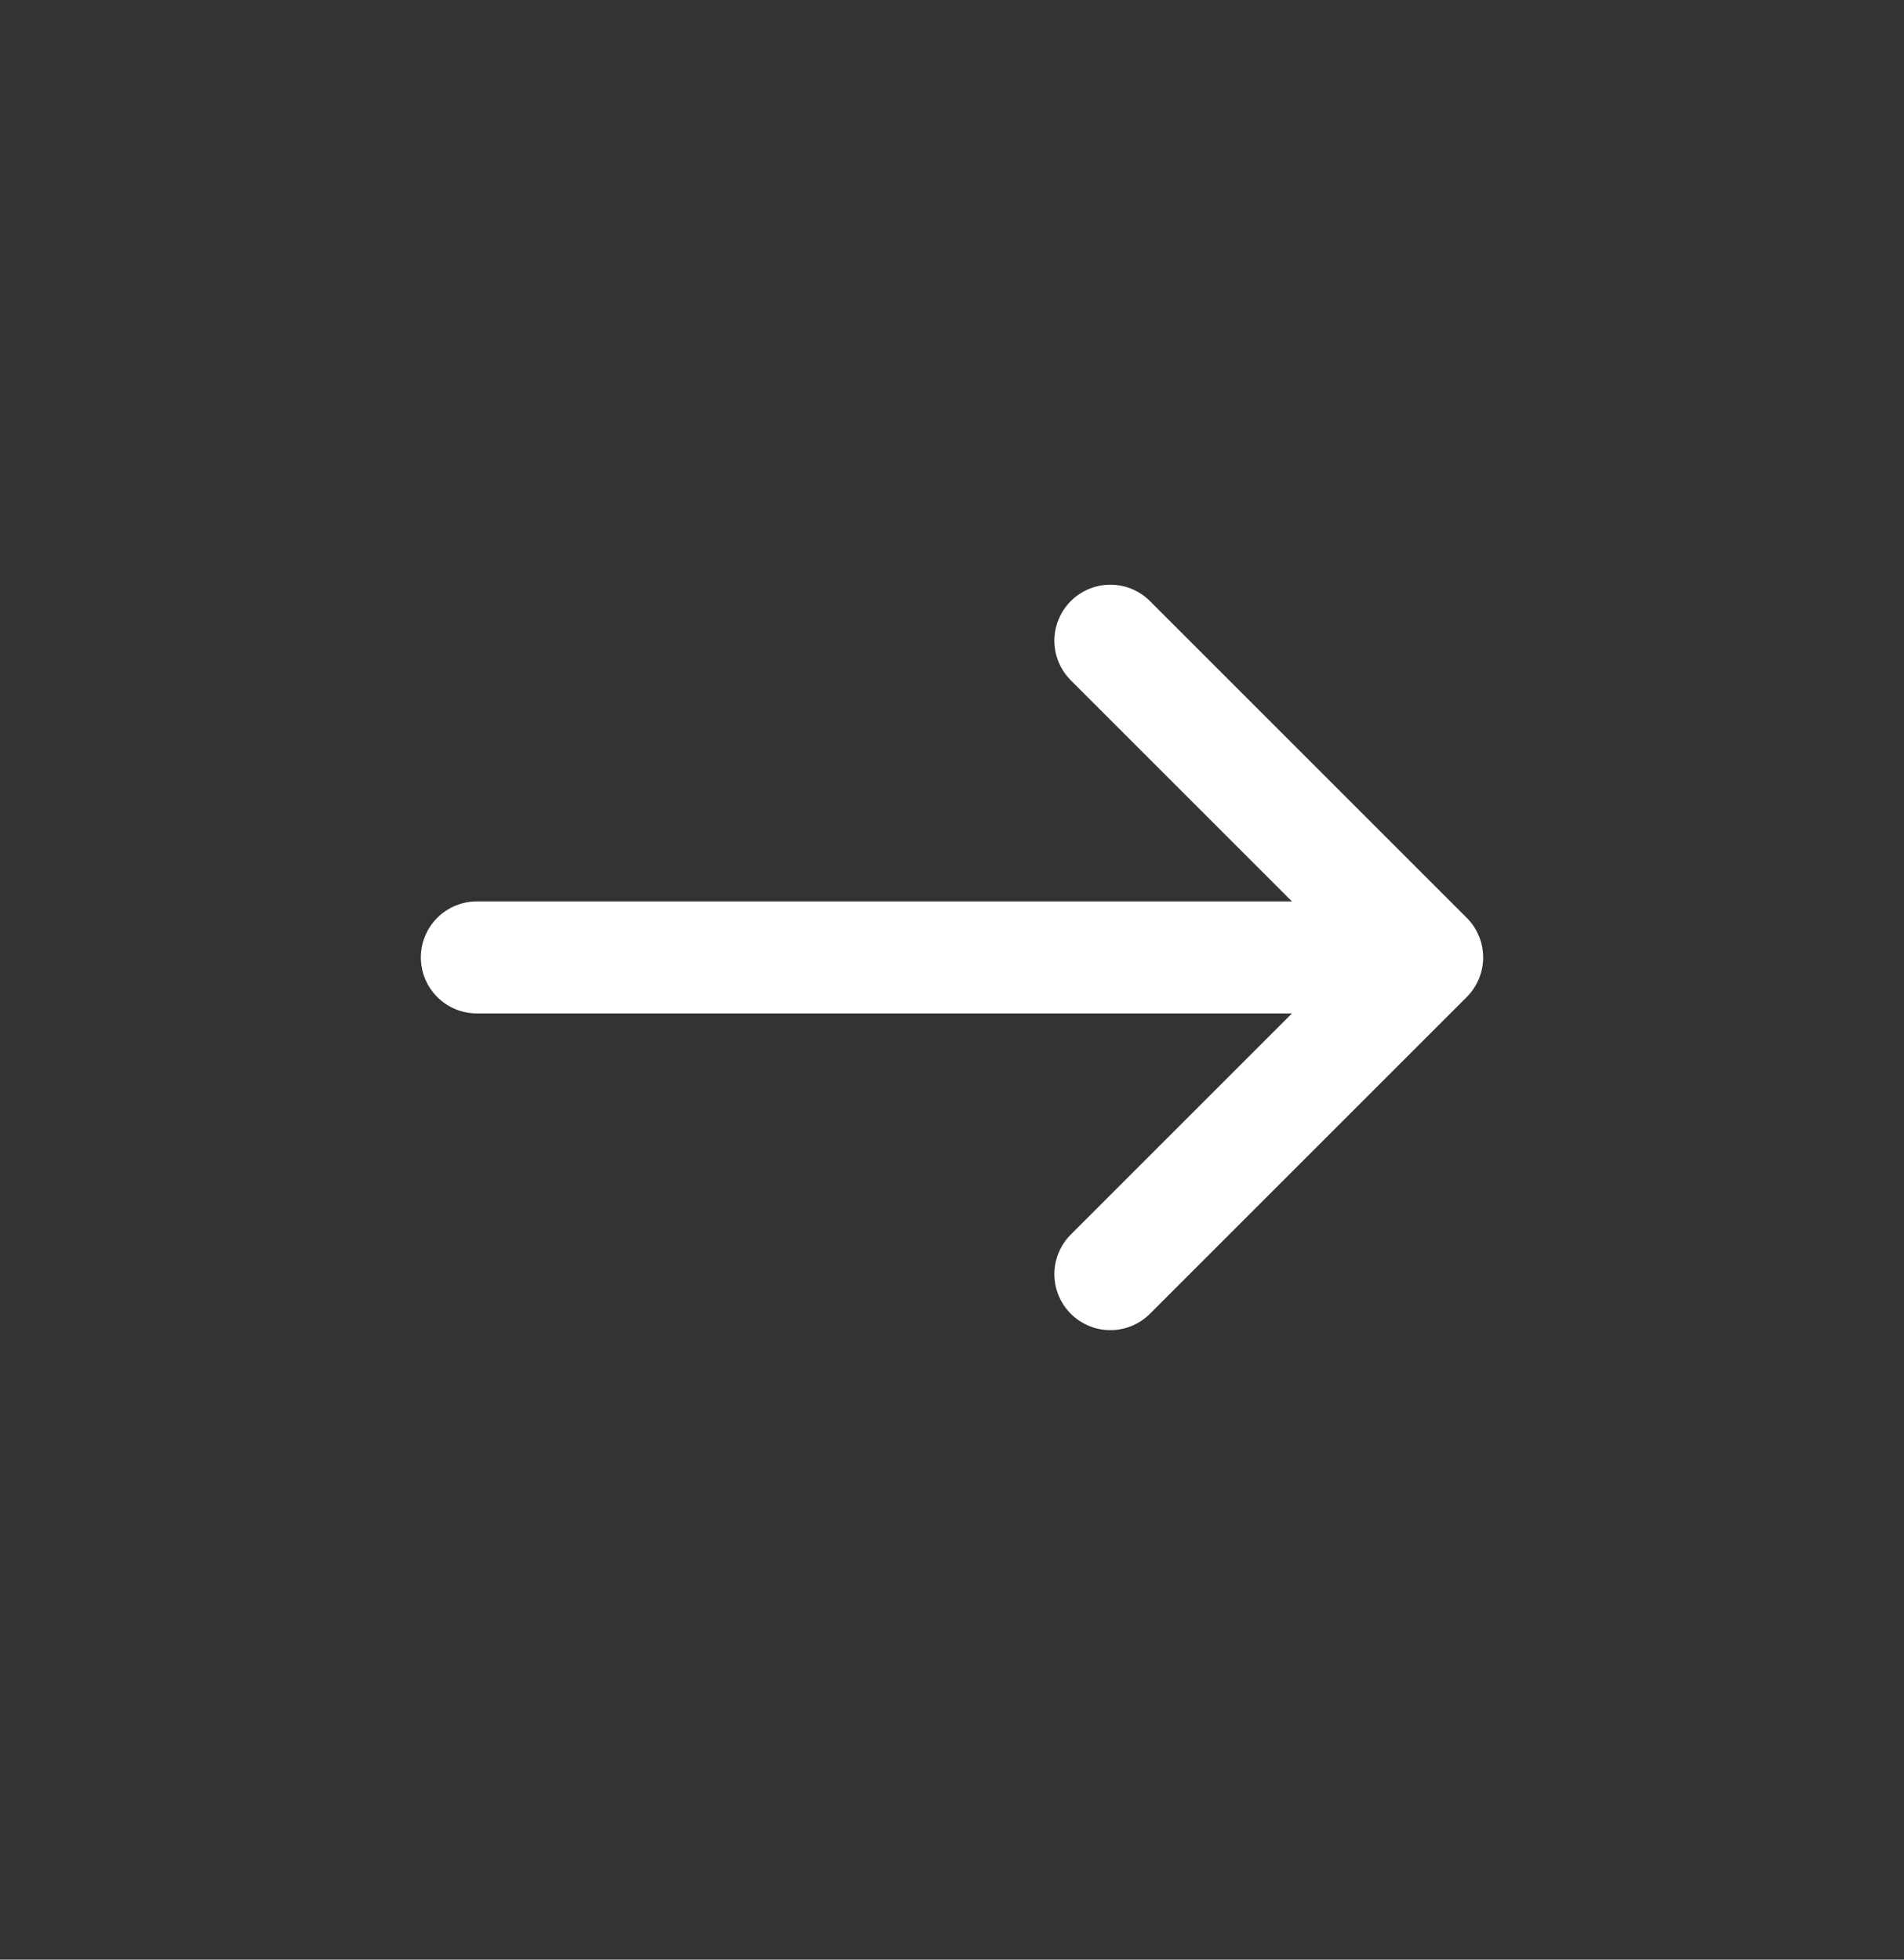 <svg width="34" height="35" viewBox="0 0 34 35" fill="none" xmlns="http://www.w3.org/2000/svg">
<rect x="0" y="0" width="34" height="35" fill="#333333" stroke="none"/>
<g clip-path="url(#clip0_1213_562)">
<path d="M8.515 17.1H25.485M25.485 17.1L19.828 11.443M25.485 17.1L19.828 22.757" stroke="white" stroke-width="2" stroke-linecap="round" stroke-linejoin="round"/>
</g>
<defs>
<clipPath id="clip0_1213_562">
<rect width="24" height="24" fill="white" transform="translate(17 0.13) rotate(45)"/>
</clipPath>
</defs>
</svg>
